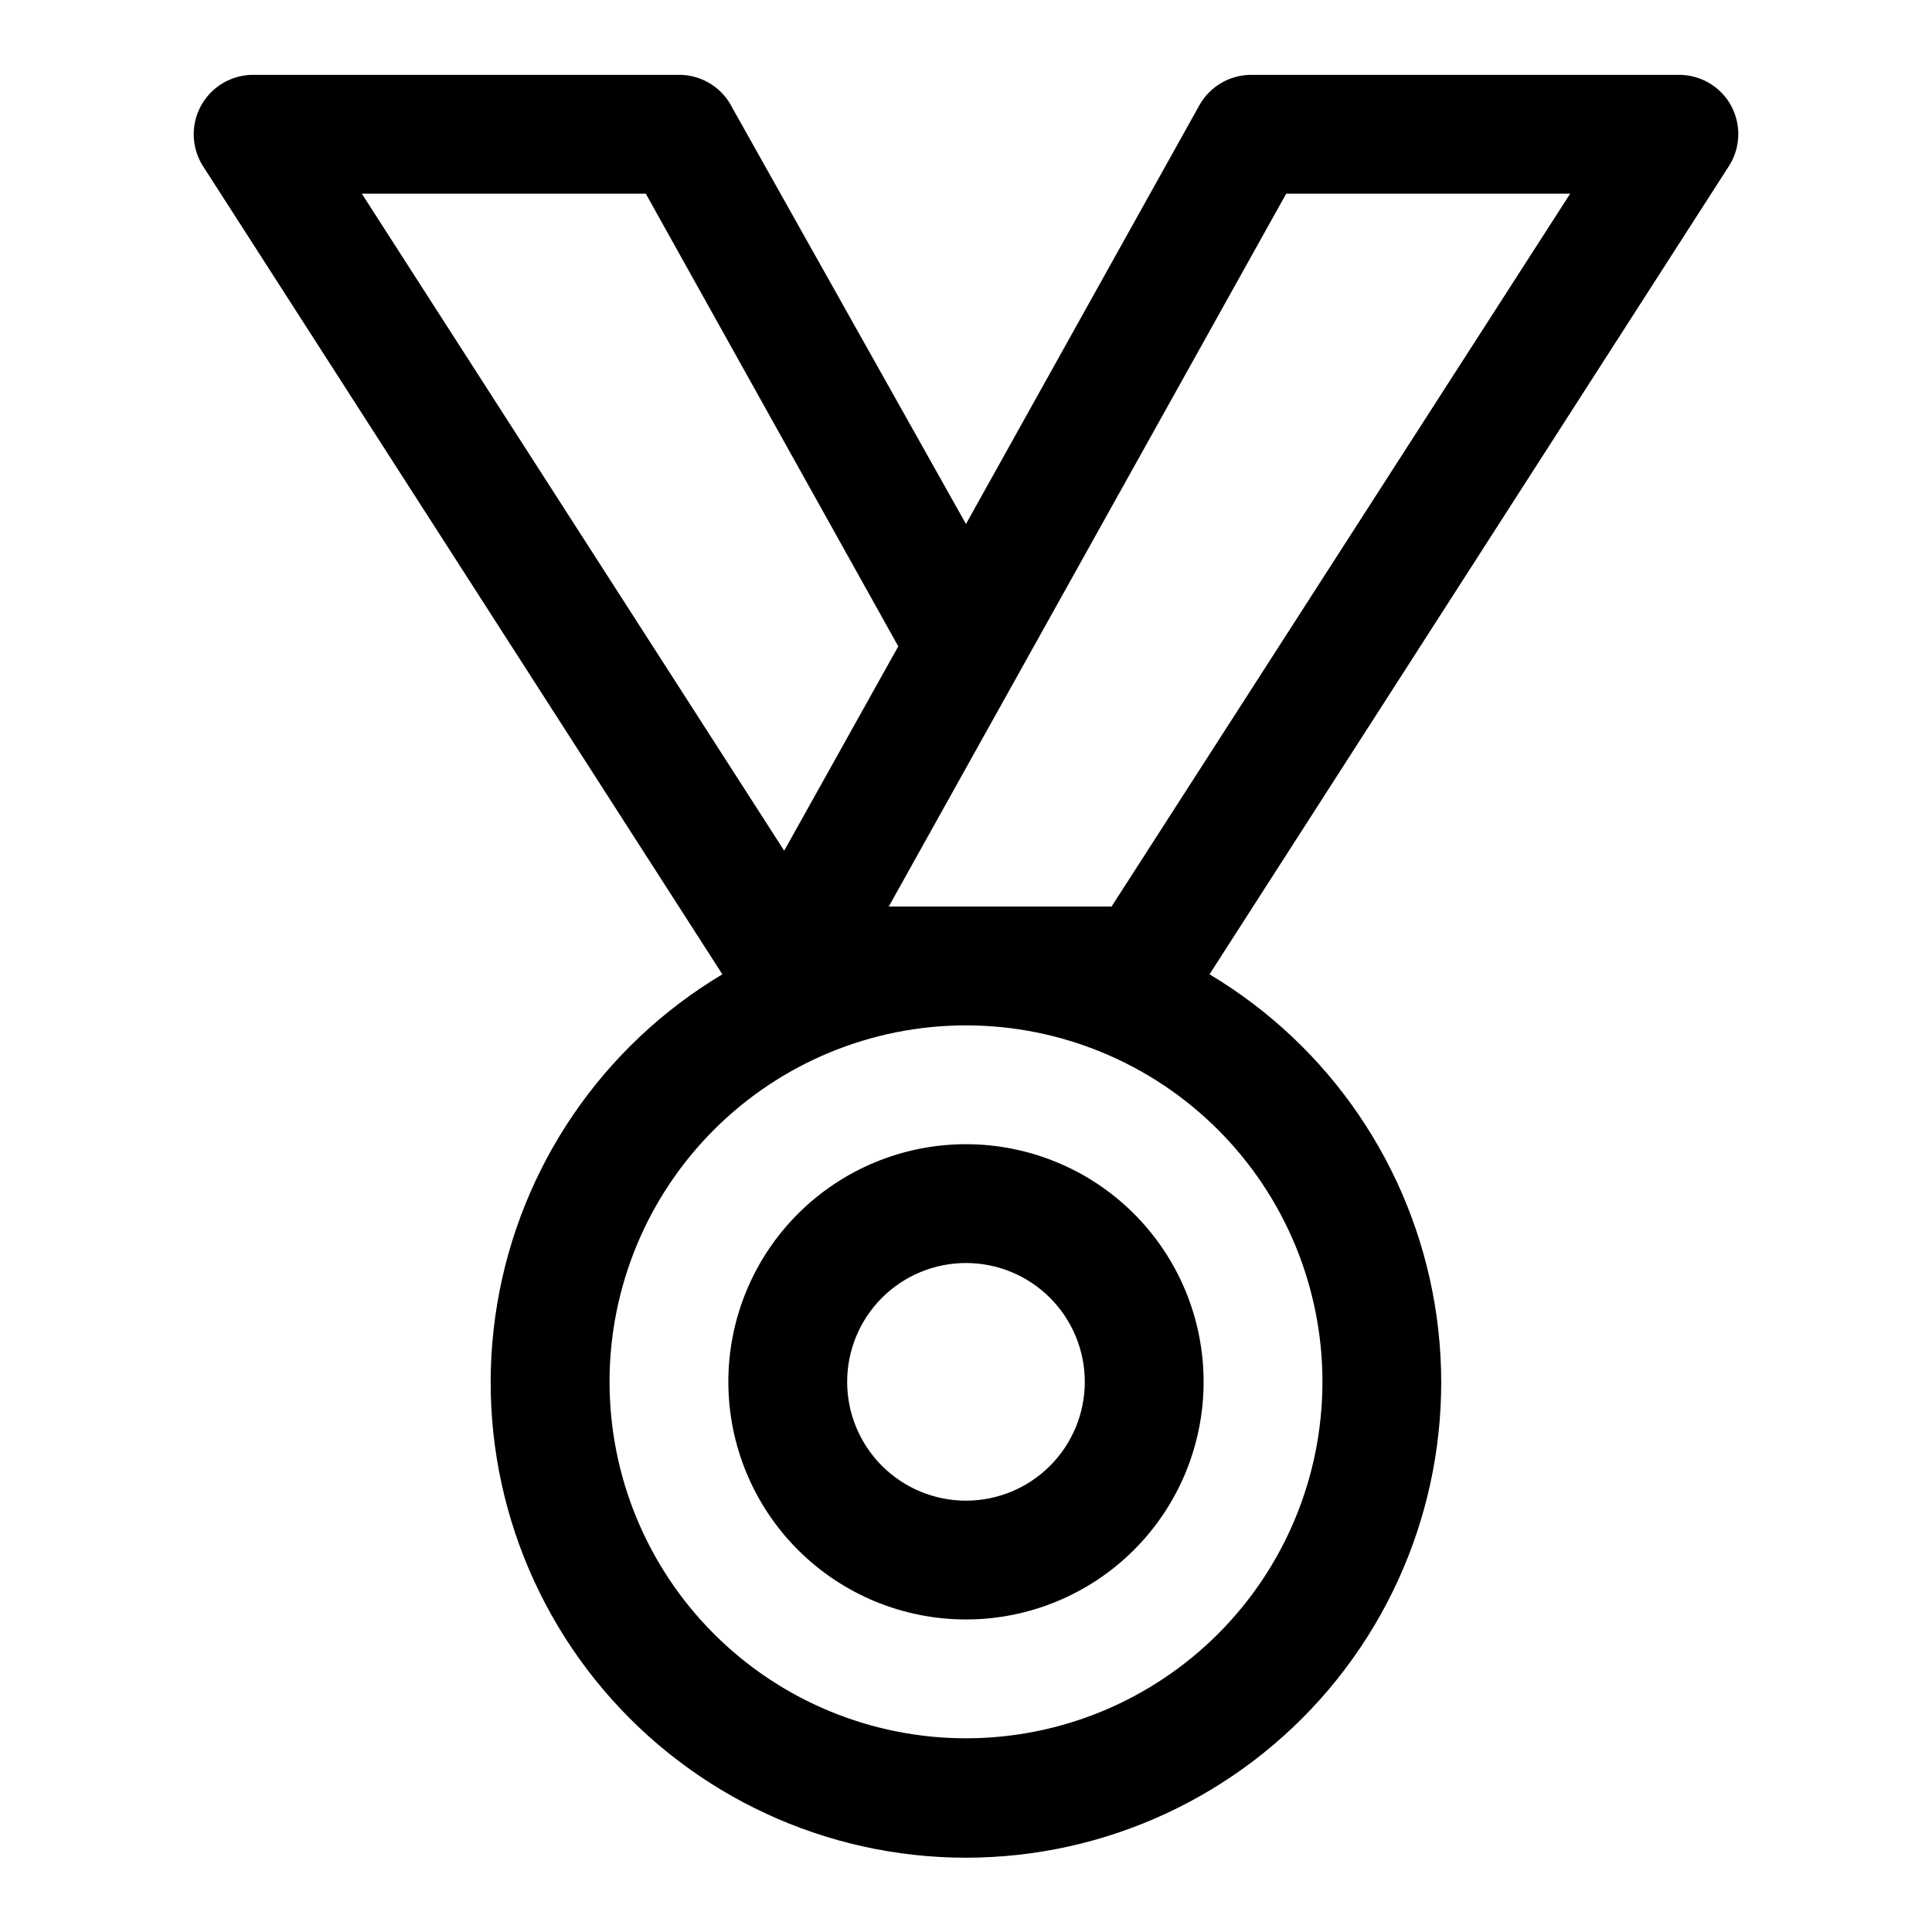 <?xml version="1.0" encoding="UTF-8"?>
<!-- The Best Svg Icon site in the world: iconSvg.co, Visit us! https://iconsvg.co -->
<svg fill="#000000" width="800px" height="800px" version="1.1" viewBox="144 144 512 512" xmlns="http://www.w3.org/2000/svg">
 <path d="m602.78 172.02c-1.359-2.484-3.363-4.555-5.801-5.996s-5.223-2.199-8.055-2.191h-113.36c-2.789 0.008-5.527 0.754-7.934 2.164-2.41 1.41-4.398 3.434-5.766 5.867l-61.871 111-61.875-110.21c-1.262-2.582-3.207-4.766-5.621-6.32-2.414-1.555-5.207-2.418-8.078-2.5h-113.36c-3.785 0.008-7.438 1.375-10.293 3.856-2.859 2.481-4.727 5.906-5.266 9.652-0.539 3.742 0.289 7.555 2.332 10.738l137.6 214.12 0.004 0.004c-31.789 18.973-53.621 50.965-59.695 87.48-6.074 36.516 4.219 73.855 28.152 102.1 23.93 28.242 59.074 44.527 96.094 44.527 37.016 0 72.16-16.285 96.09-44.527 23.934-28.242 34.23-65.582 28.152-102.1-6.074-36.516-27.906-68.508-59.691-87.48l137.6-214.12v-0.004c1.539-2.371 2.406-5.117 2.519-7.941 0.109-2.824-0.543-5.629-1.891-8.117zm-362.9 23.301h75.258l66.914 119.97-30.23 54.16zm254.58 314.88c0 25.055-9.949 49.082-27.668 66.797-17.715 17.715-41.742 27.668-66.793 27.668-25.055 0-49.082-9.953-66.797-27.668s-27.668-41.742-27.668-66.797c0-25.055 9.953-49.082 27.668-66.797s41.742-27.668 66.797-27.668c25.051 0 49.078 9.953 66.793 27.668 17.719 17.715 27.668 41.742 27.668 66.797zm-55.891-125.95h-59.039l105.33-188.93h75.258zm-101.55 125.95c0 16.703 6.633 32.719 18.445 44.531 11.809 11.809 27.828 18.445 44.531 18.445 16.699 0 32.719-6.637 44.531-18.445 11.809-11.812 18.445-27.828 18.445-44.531s-6.637-32.723-18.445-44.531c-11.812-11.809-27.832-18.445-44.531-18.445-16.703 0-32.723 6.637-44.531 18.445-11.812 11.809-18.445 27.828-18.445 44.531zm94.465 0c0 8.352-3.32 16.359-9.223 22.266-5.906 5.906-13.914 9.223-22.266 9.223s-16.363-3.316-22.266-9.223c-5.906-5.906-9.223-13.914-9.223-22.266 0-8.352 3.316-16.359 9.223-22.266 5.902-5.906 13.914-9.223 22.266-9.223s16.359 3.316 22.266 9.223c5.902 5.906 9.223 13.914 9.223 22.266z"/>
</svg>